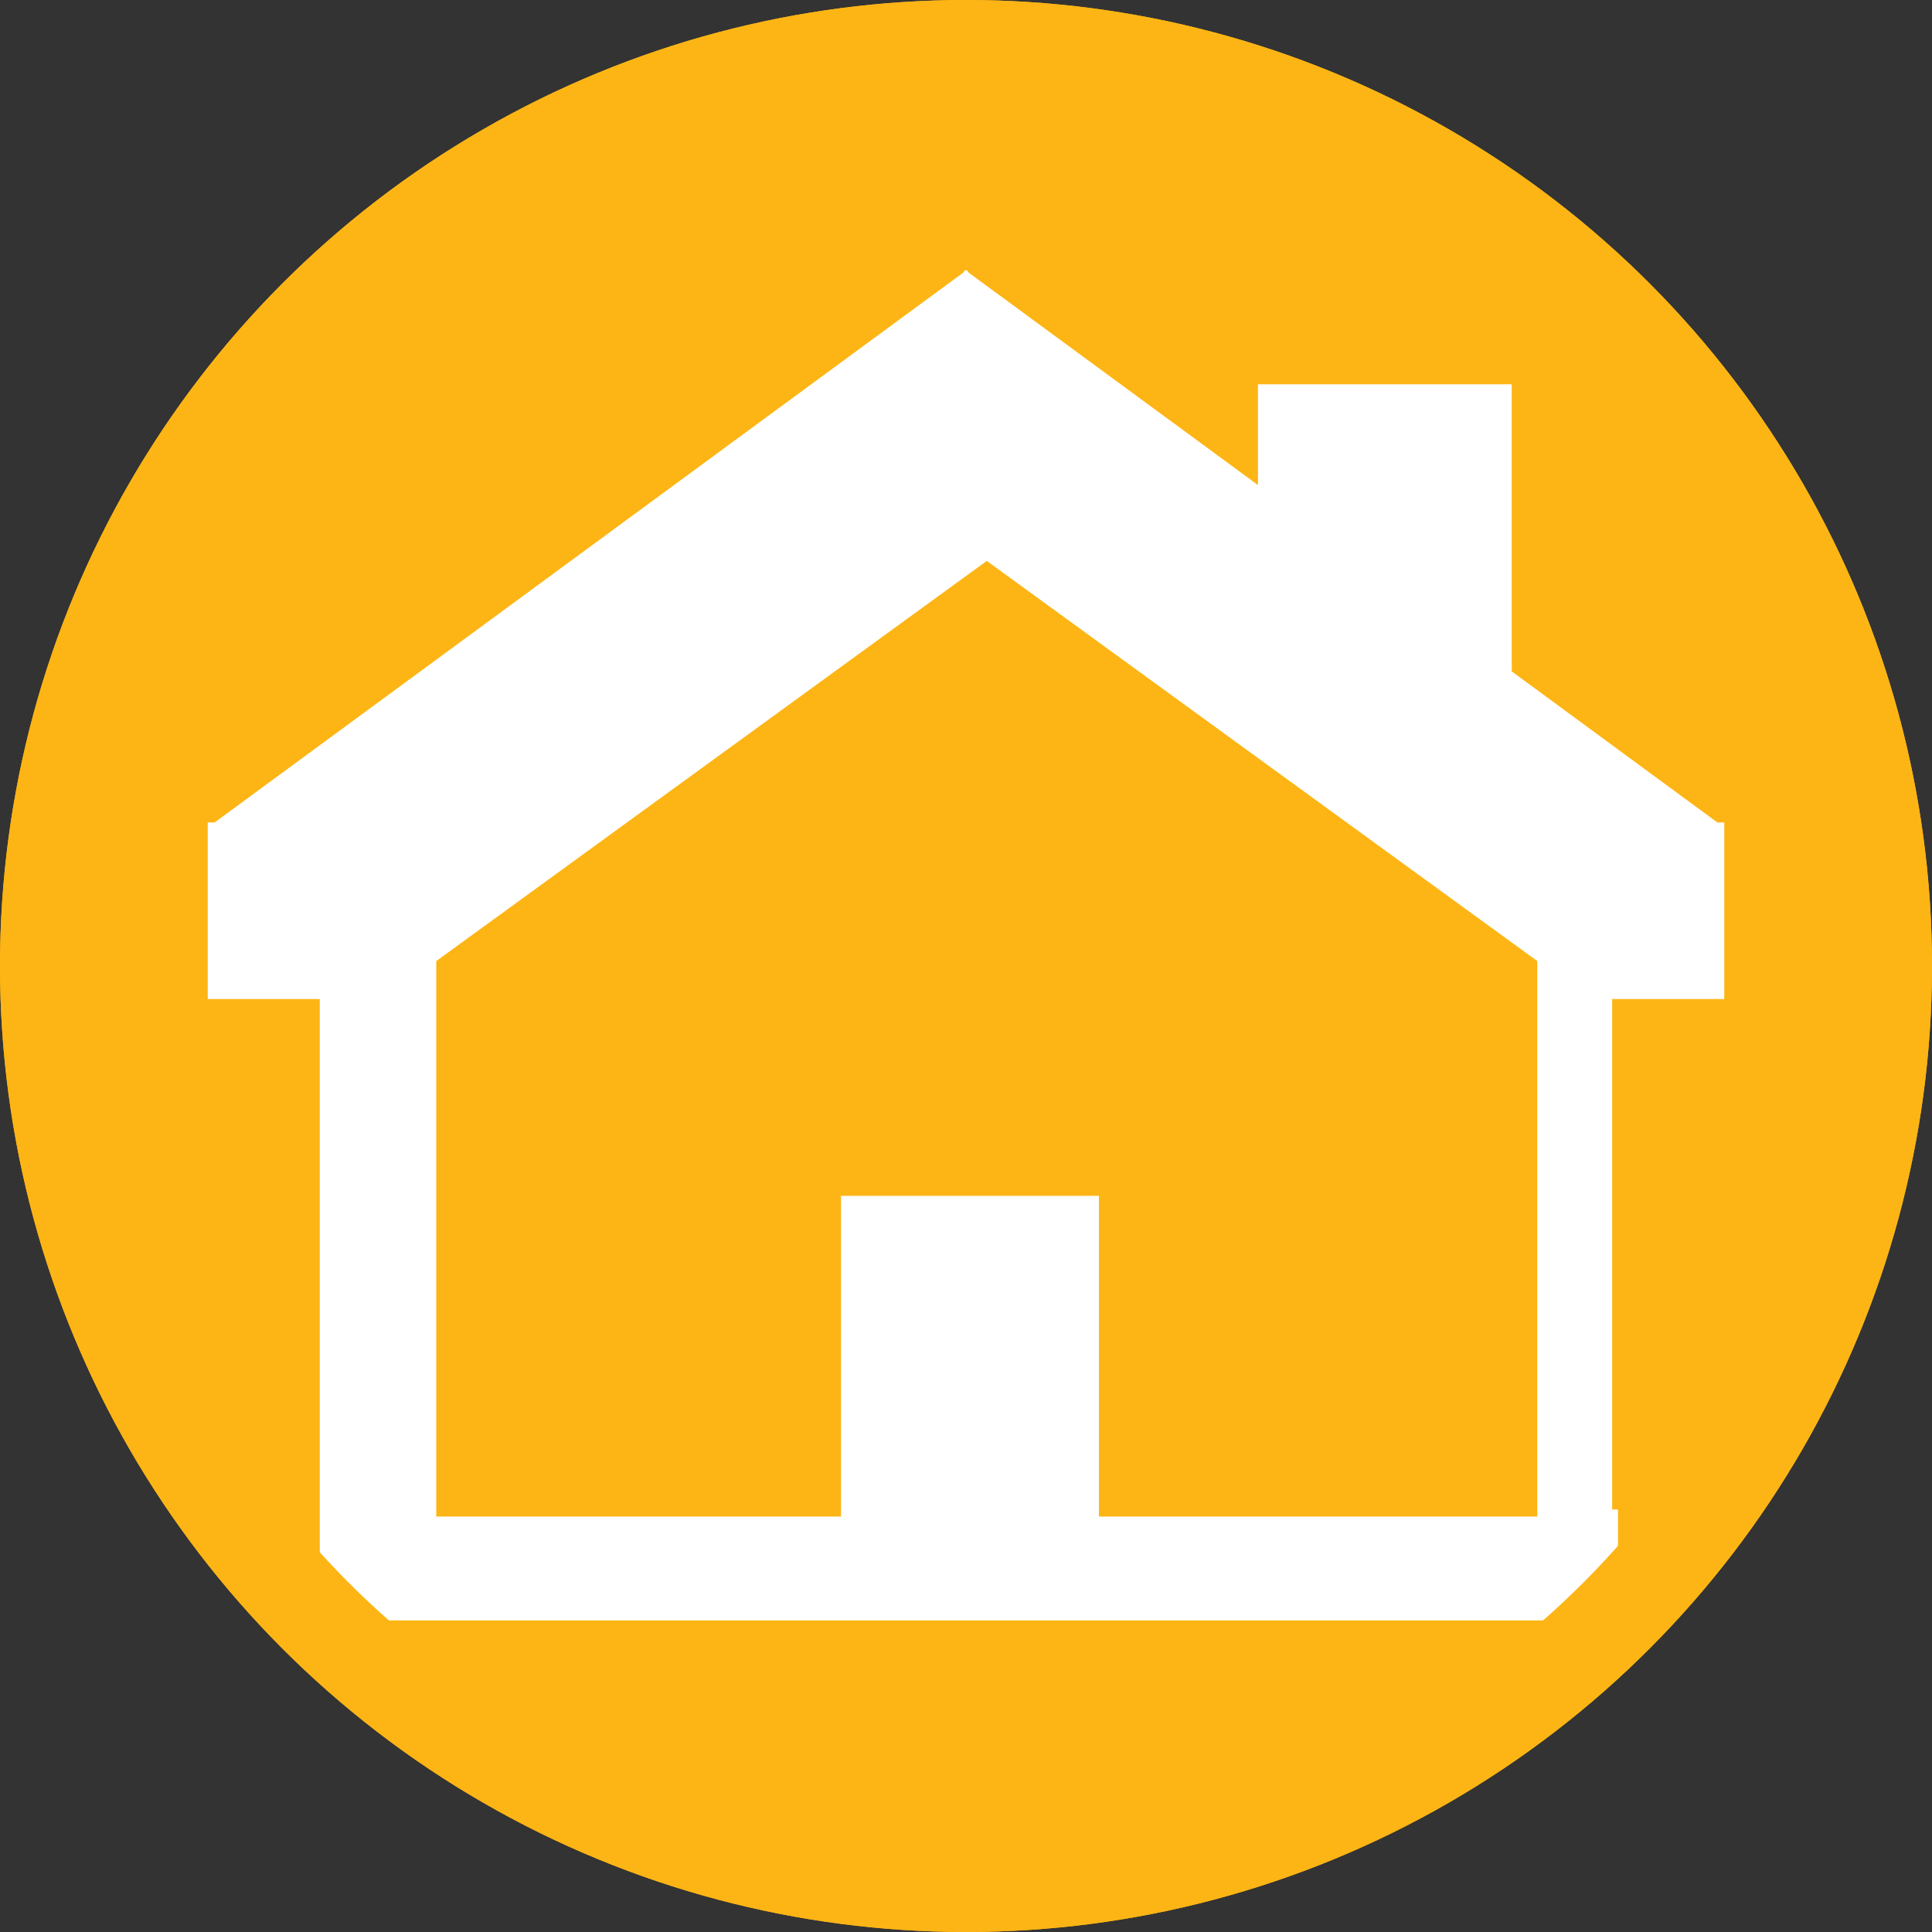 <?xml version="1.0" encoding="UTF-8"?>
<svg width="93px" height="93px" viewBox="0 0 93 93" version="1.1" xmlns="http://www.w3.org/2000/svg" xmlns:xlink="http://www.w3.org/1999/xlink">
    <rect x="0" y="0" width="93" height="93" fill="#333333" stroke="none"/>
    <title>Icon - FirstTime Home Buyer Circle - House - Rollover fill</title>
    <g id="Icons" stroke="none" stroke-width="1" fill="none" fill-rule="evenodd">
        <g id="Artboard" transform="translate(-1438, -820)">
            <g id="Icon---FirstTime-Home-Buyer-Circle---House---Rollover-fill" transform="translate(1438, 820)">
                <circle id="Oval-Copy-12" stroke="#FDB515" stroke-width="4.5" fill="#FDB515" cx="46.5" cy="46.5" r="44.25"></circle>
                <path d="M46.54,13 L46.5,13.032 L46.458,13 L46.36,13.129 L10.331,39.591 L10,39.591 L10,48.09 L15.393,48.09 L15.393,72.662 L15.393,78 L77.885,78 L77.885,72.662 L77.604,72.662 L77.604,48.09 L83,48.09 L83,39.591 L82.669,39.591 L72.77,32.319 L72.77,18.498 L60.554,18.498 L60.554,23.349 L46.635,13.129 L46.54,13 Z M21,48.466 L21,46.262 L47.5,27 L74,46.262 L74,48.466 L74,73 L52.9,73 L52.9,57.563 L40.484,57.563 L40.484,73 L21,73 L21,48.466 Z" id="Fill-1-Copy-8" fill="#FFFFFF"></path>
                <circle id="Oval-Copy-12" stroke="#FDB515" stroke-width="4.5" cx="46.5" cy="46.5" r="44.25"></circle>
            </g>
        </g>
    </g>
</svg>